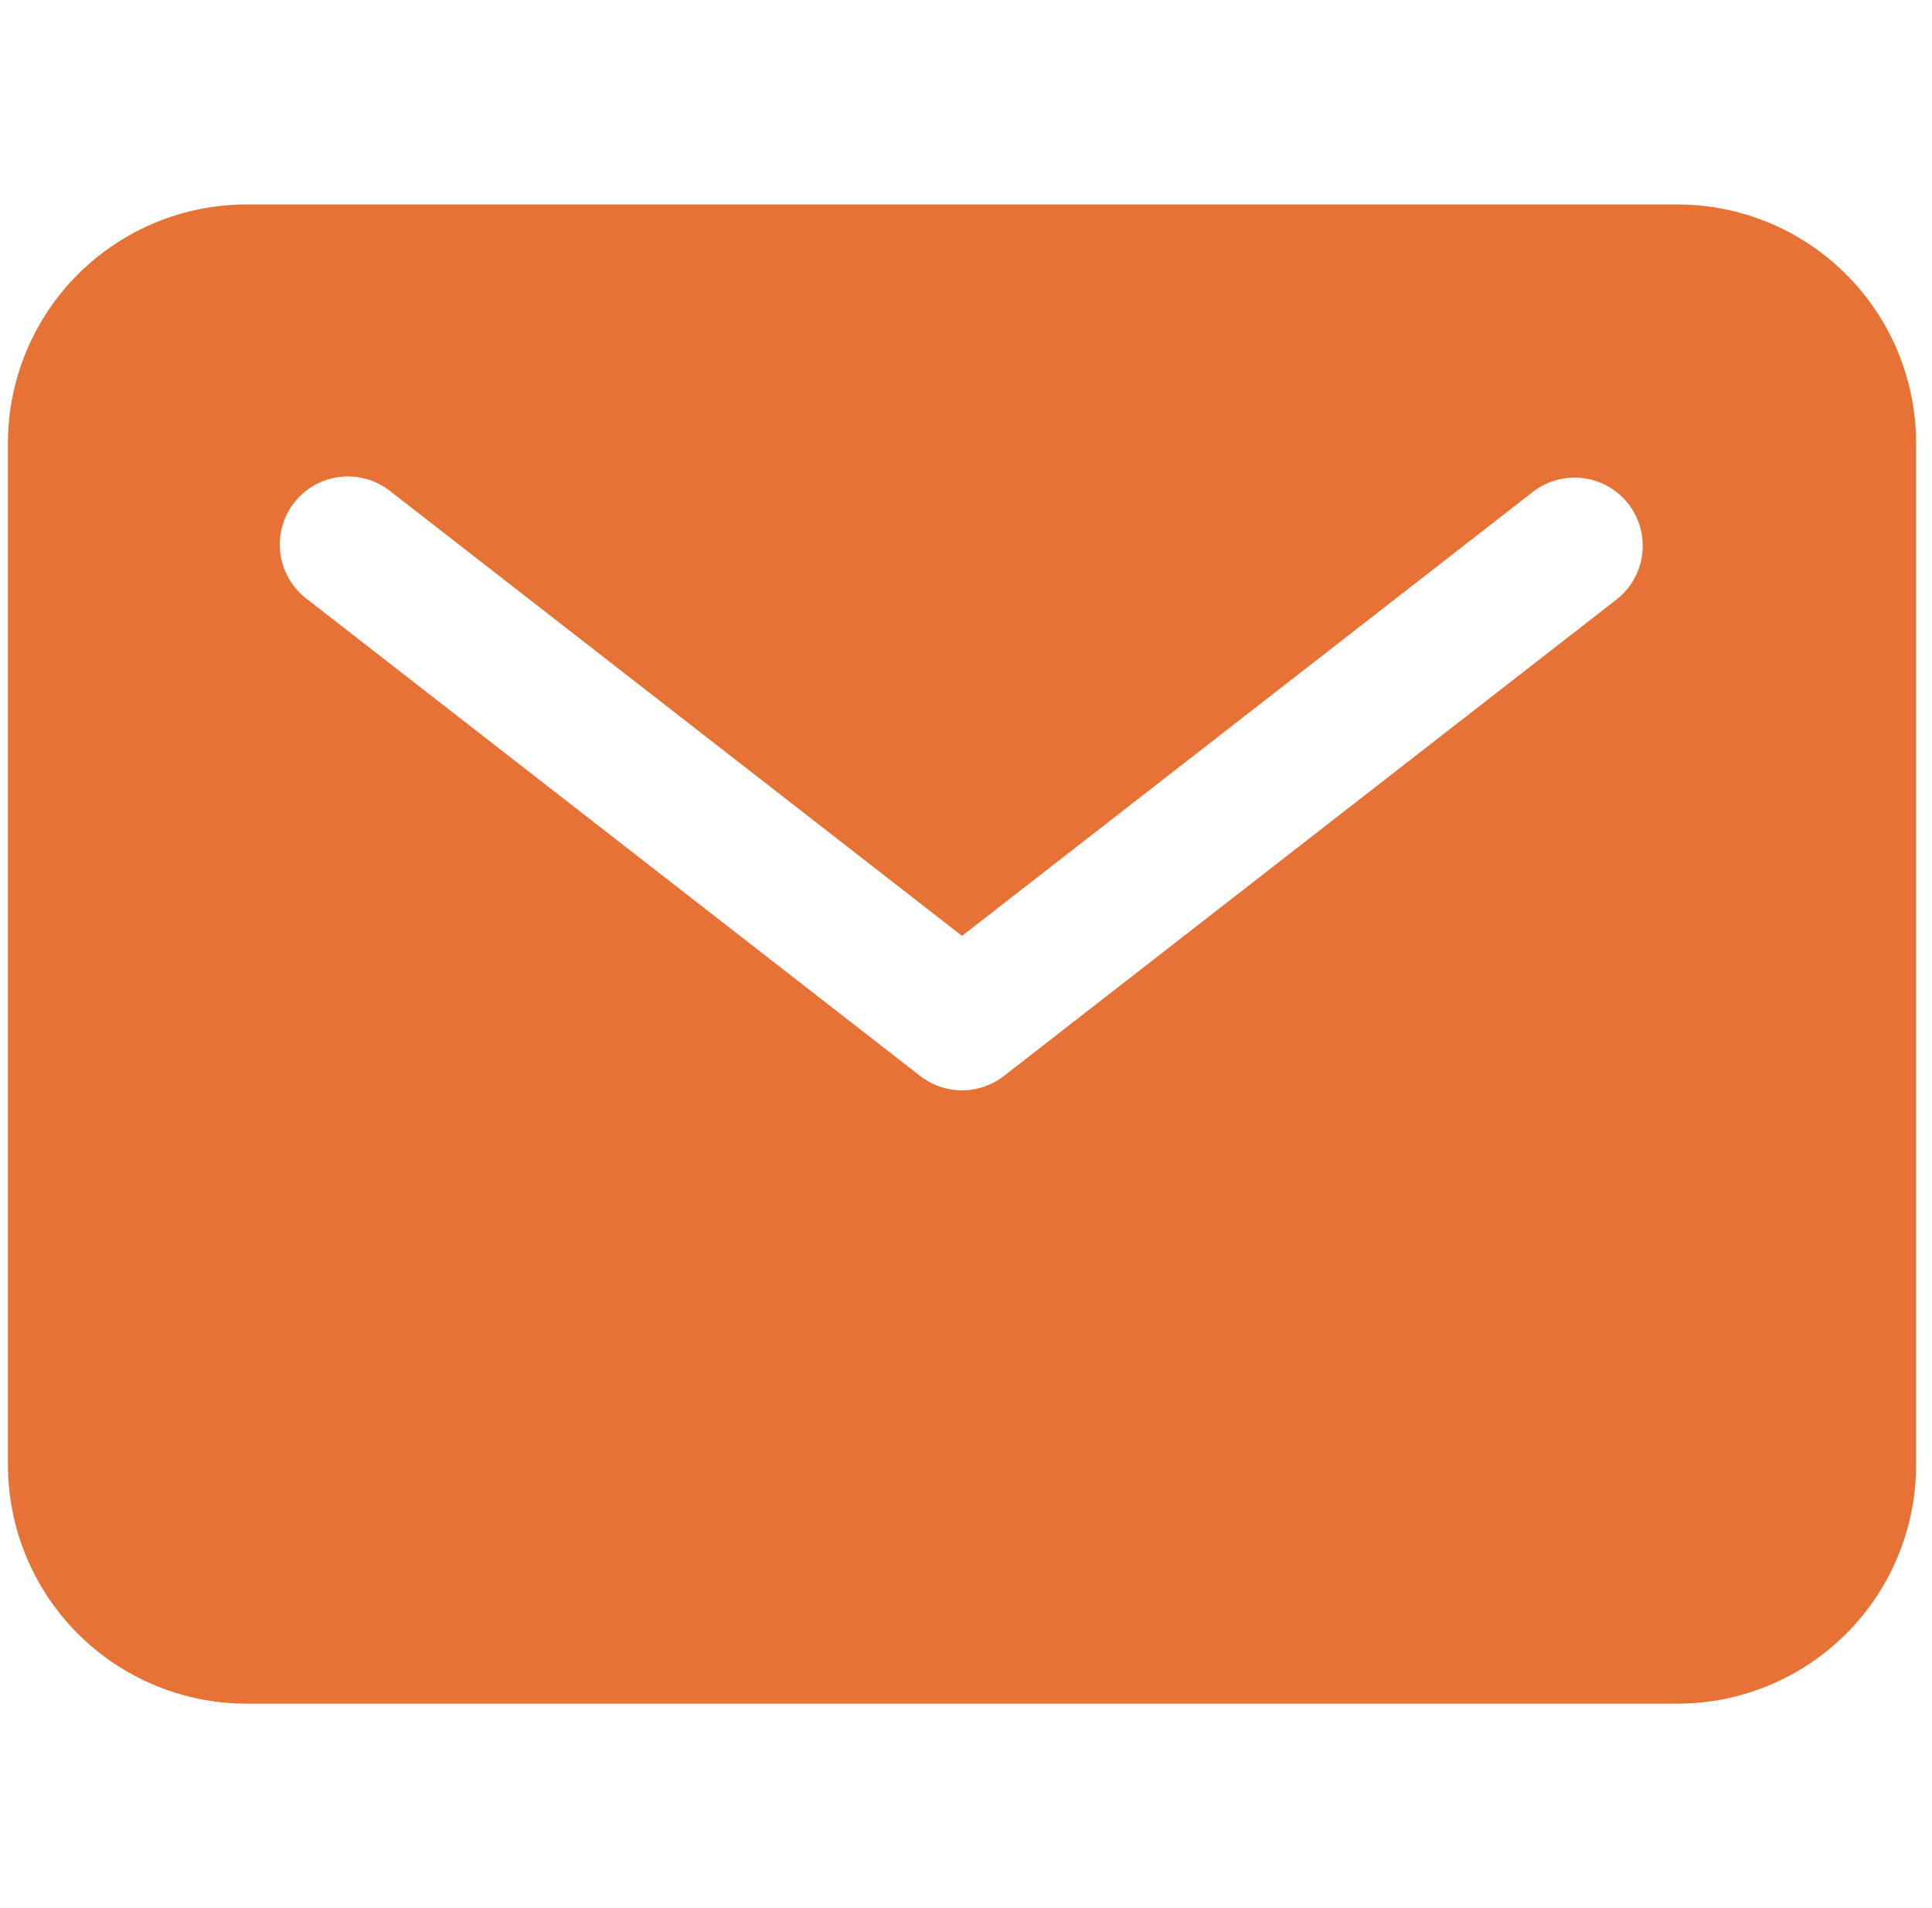 <svg width="81" height="80" viewBox="0 0 81 80" fill="none" xmlns="http://www.w3.org/2000/svg">
<g clip-path="url(#clip0_1882_3474)">
<path d="M70.333 8.572H10.333C7.682 8.574 5.14 9.629 3.265 11.504C1.391 13.378 0.336 15.92 0.333 18.572V61.429C0.336 64.08 1.391 66.622 3.265 68.497C5.14 70.371 7.682 71.426 10.333 71.429H70.333C72.985 71.426 75.527 70.371 77.401 68.497C79.276 66.622 80.331 64.08 80.333 61.429V18.572C80.331 15.92 79.276 13.378 77.401 11.504C75.527 9.629 72.985 8.574 70.333 8.572ZM67.801 25.113L42.087 45.113C41.586 45.502 40.968 45.714 40.333 45.714C39.698 45.714 39.081 45.502 38.58 45.113L12.866 25.113C12.563 24.884 12.31 24.599 12.119 24.271C11.928 23.944 11.805 23.583 11.755 23.207C11.705 22.832 11.731 22.451 11.83 22.085C11.929 21.72 12.099 21.378 12.332 21.079C12.564 20.78 12.854 20.53 13.183 20.344C13.513 20.158 13.877 20.04 14.252 19.995C14.628 19.951 15.009 19.982 15.373 20.086C15.737 20.19 16.077 20.365 16.373 20.602L40.333 39.238L64.294 20.602C64.893 20.149 65.646 19.951 66.391 20.049C67.135 20.148 67.811 20.535 68.272 21.128C68.732 21.721 68.941 22.471 68.853 23.217C68.765 23.962 68.387 24.643 67.801 25.113Z" fill="#E67235"/>
</g>
<defs>
<clipPath id="clip0_1882_3474">
<rect width="80" height="80" fill="white" transform="translate(0.333)"/>
</clipPath>
</defs>
</svg>
